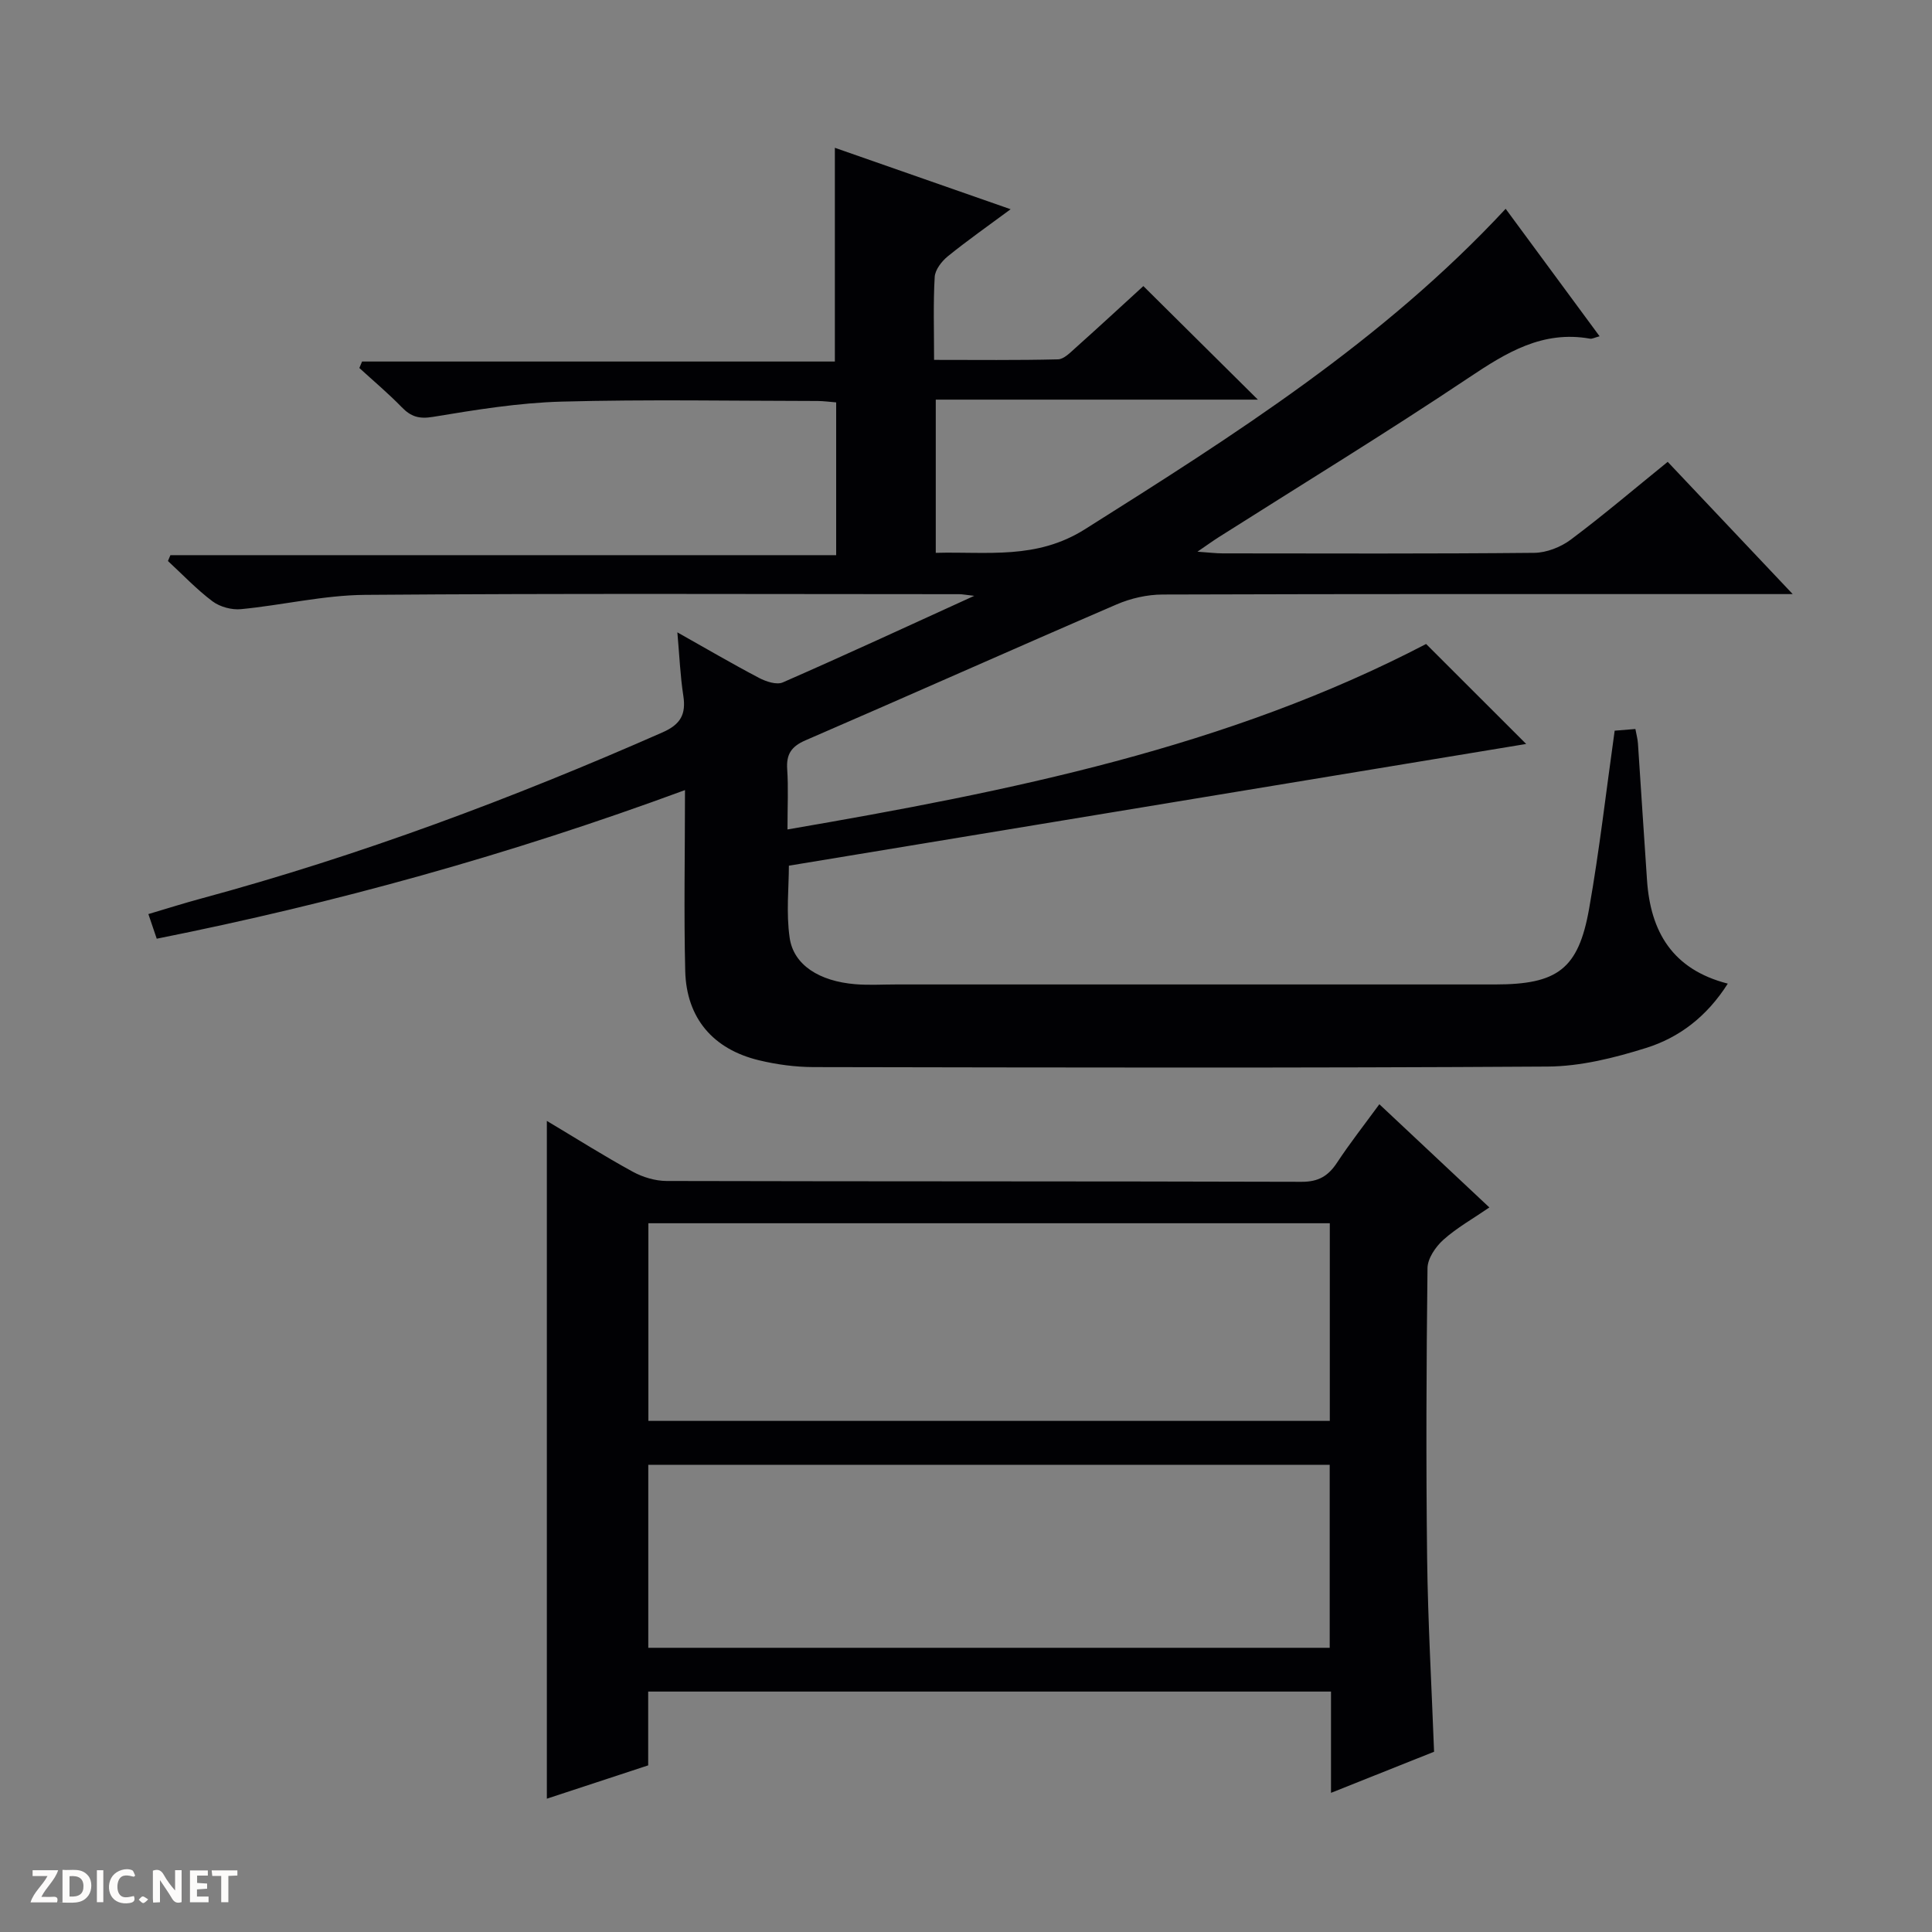 <svg enable-background="new 0 0 400 400" viewBox="0 0 400 400" xmlns="http://www.w3.org/2000/svg"><rect x="0" y="0" width="400" height="400" fill="#808080" stroke="none"/><g fill="#fcfbfa"><path d="m37.59 393.81c-.92.31-1.52.05-2-.78-.7-1.2-1.52-2.34-2.47-3.78v4.59c-.55.03-.95.05-1.41.07-.03-.37-.06-.64-.06-.91 0-1.91 0-3.81 0-5.7 1.13-.41 1.77-.03 2.29.91.62 1.11 1.38 2.14 2.31 3.19v-4.2h1.35v6.61z"/><path d="m12.94 393.88v-6.75c1.9.19 3.93-.54 5.37 1.29.8 1.01.78 2.88.03 3.97-1.37 1.97-3.4 1.51-6.4 1.49m2.45-1.22c2.04.12 2.92-.58 2.89-2.21-.03-1.51-.98-2.19-2.89-2z"/><path d="m11.81 393.87h-5.49c.68-2.18 2.47-3.48 3.51-5.45h-3.08v-1.21h5.29c-.71 2.13-2.44 3.48-3.47 5.51.86 0 1.63.04 2.39-.01.79-.05 1.14.21.85 1.16"/><path d="m39.33 393.86v-6.61h3.7v1.07h-2.22v1.52c.68.04 1.34.09 2.07.13v1.07c-.72.05-1.38.09-2.1.14v1.48h2.4v1.19h-3.85z"/><path d="m27.71 388.56c-1.15-.3-2.46-.61-3.1.64-.37.73-.41 1.93-.06 2.67.63 1.35 1.99.93 3.17.68.35.94-.01 1.32-.93 1.46-1.62.25-3.05-.27-3.76-1.48-.73-1.24-.6-3.03.31-4.17.88-1.11 2.71-1.7 4-1.16.32.13.44.74.65 1.12-.1.08-.19.16-.28.24"/><path d="m49.15 387.24v1.07c-.59.02-1.17.05-1.87.08v5.44h-1.48v-5.44h-1.85c-.05-.4-.08-.73-.13-1.15z"/><path d="m20.06 387.21h1.33v6.62h-1.33z"/><path d="m30.68 393.25c-.39.38-.8.79-1.05.76-.32-.05-.6-.45-.9-.7.26-.24.51-.64.8-.67.29-.04.62.3 1.15.61"/></g><path d="m141.82 163.58c-36.32 13.39-72.36 23.38-109.37 30.77-.59-1.74-1.05-3.11-1.73-5.1 3.75-1.11 7.3-2.24 10.9-3.21 32.79-8.87 64.49-20.73 95.55-34.41 3.75-1.65 4.9-3.75 4.3-7.61-.63-4.09-.8-8.25-1.23-13.1 5.85 3.29 11.31 6.49 16.9 9.43 1.45.76 3.66 1.5 4.94.93 12.91-5.65 25.71-11.57 39.63-17.92-1.77-.19-2.45-.34-3.14-.34-41-.01-81.99-.18-122.99.14-8.56.07-17.1 2.13-25.68 2.96-1.93.19-4.36-.47-5.9-1.62-3.3-2.48-6.18-5.53-9.23-8.35.17-.4.34-.81.51-1.21h137.84c0-10.89 0-21.1 0-31.63-1.28-.1-2.56-.28-3.84-.29-17.66-.02-35.34-.35-52.99.13-8.91.24-17.83 1.7-26.65 3.16-2.9.48-4.57-.05-6.47-2.01-2.77-2.85-5.83-5.42-8.77-8.11.19-.45.37-.89.56-1.34h97.89c0-15.12 0-29.47 0-44.25 11.76 4.11 23.75 8.3 36.39 12.72-4.63 3.43-8.93 6.44-13 9.74-1.27 1.03-2.63 2.78-2.72 4.28-.32 5.46-.13 10.94-.13 17.17 8.81 0 17.23.1 25.65-.11 1.24-.03 2.56-1.42 3.65-2.39 4.83-4.32 9.59-8.72 14.03-12.78 7.98 7.92 15.75 15.62 23.71 23.51-21.97 0-44.16 0-66.69 0v31.72c10.72-.29 20.83 1.46 30.91-4.9 30.87-19.47 61.63-38.94 87.08-66.33 6.54 8.87 12.89 17.48 19.45 26.39-1.08.29-1.55.57-1.96.5-9.85-1.76-17.36 2.88-25.16 8.1-17 11.37-34.47 22.04-51.74 33-1.21.77-2.38 1.62-4.4 3 2.4.17 3.82.35 5.24.35 21.5.02 43 .1 64.49-.11 2.55-.03 5.49-1.18 7.56-2.73 6.77-5.07 13.23-10.57 20.07-16.11 8.5 8.99 16.77 17.74 25.88 27.38-2.96 0-4.72 0-6.47 0-41.33 0-82.66-.05-123.99.09-3.19.01-6.58.78-9.52 2.05-21.52 9.28-42.91 18.84-64.42 28.14-2.93 1.27-3.99 2.88-3.78 5.99.26 3.79.06 7.61.06 12.46 46.04-7.92 91.06-16.93 132.22-38.4 6.95 6.95 14.3 14.28 20.72 20.7-49.76 8.21-100.9 16.66-152.65 25.2 0 4.44-.59 9.78.16 14.93.81 5.64 6.15 9 13.6 9.61 2.81.23 5.66.05 8.49.05h123.99c12.89 0 17.23-3.17 19.44-15.69 2.14-12.09 3.52-24.31 5.29-36.85 1.18-.1 2.62-.21 4.29-.35.2 1.13.47 2.06.53 3 .64 9.45 1.22 18.9 1.88 28.35.73 10.58 5.22 18.42 16.72 21.37-4.36 6.86-10.08 11.17-16.89 13.31-6.57 2.06-13.58 3.82-20.41 3.86-50.66.32-101.32.2-151.98.11-3.78-.01-7.65-.53-11.34-1.42-9.47-2.29-14.97-8.72-15.23-18.42-.3-12.13-.05-24.29-.05-37.51z" fill="#010104"/><path d="m113.22 232.07c6.15 3.67 11.87 7.29 17.8 10.53 2.07 1.13 4.65 1.9 7 1.91 43.83.11 87.65.04 131.48.17 3.48.01 5.5-1.21 7.31-3.95 2.65-4.02 5.63-7.82 8.77-12.11 7.55 7.08 14.92 13.99 22.78 21.37-3.43 2.35-6.75 4.21-9.52 6.69-1.61 1.44-3.27 3.87-3.29 5.87-.24 19.99-.32 40-.08 59.99.16 13.28.93 26.56 1.44 40.14-6.87 2.74-13.74 5.48-21.34 8.51 0-7.32 0-14.06 0-20.97-47.37 0-94.15 0-141.37 0v15.28c-7.14 2.35-13.98 4.6-20.98 6.9 0-46.95 0-93.28 0-140.33zm21.02 62.11h141.08c0-13.83 0-27.25 0-40.92-47.13 0-93.98 0-141.08 0zm-.02 46.98h141.08c0-12.85 0-25.27 0-37.89-47.15 0-94 0-141.08 0z" fill="#010104"/></svg>